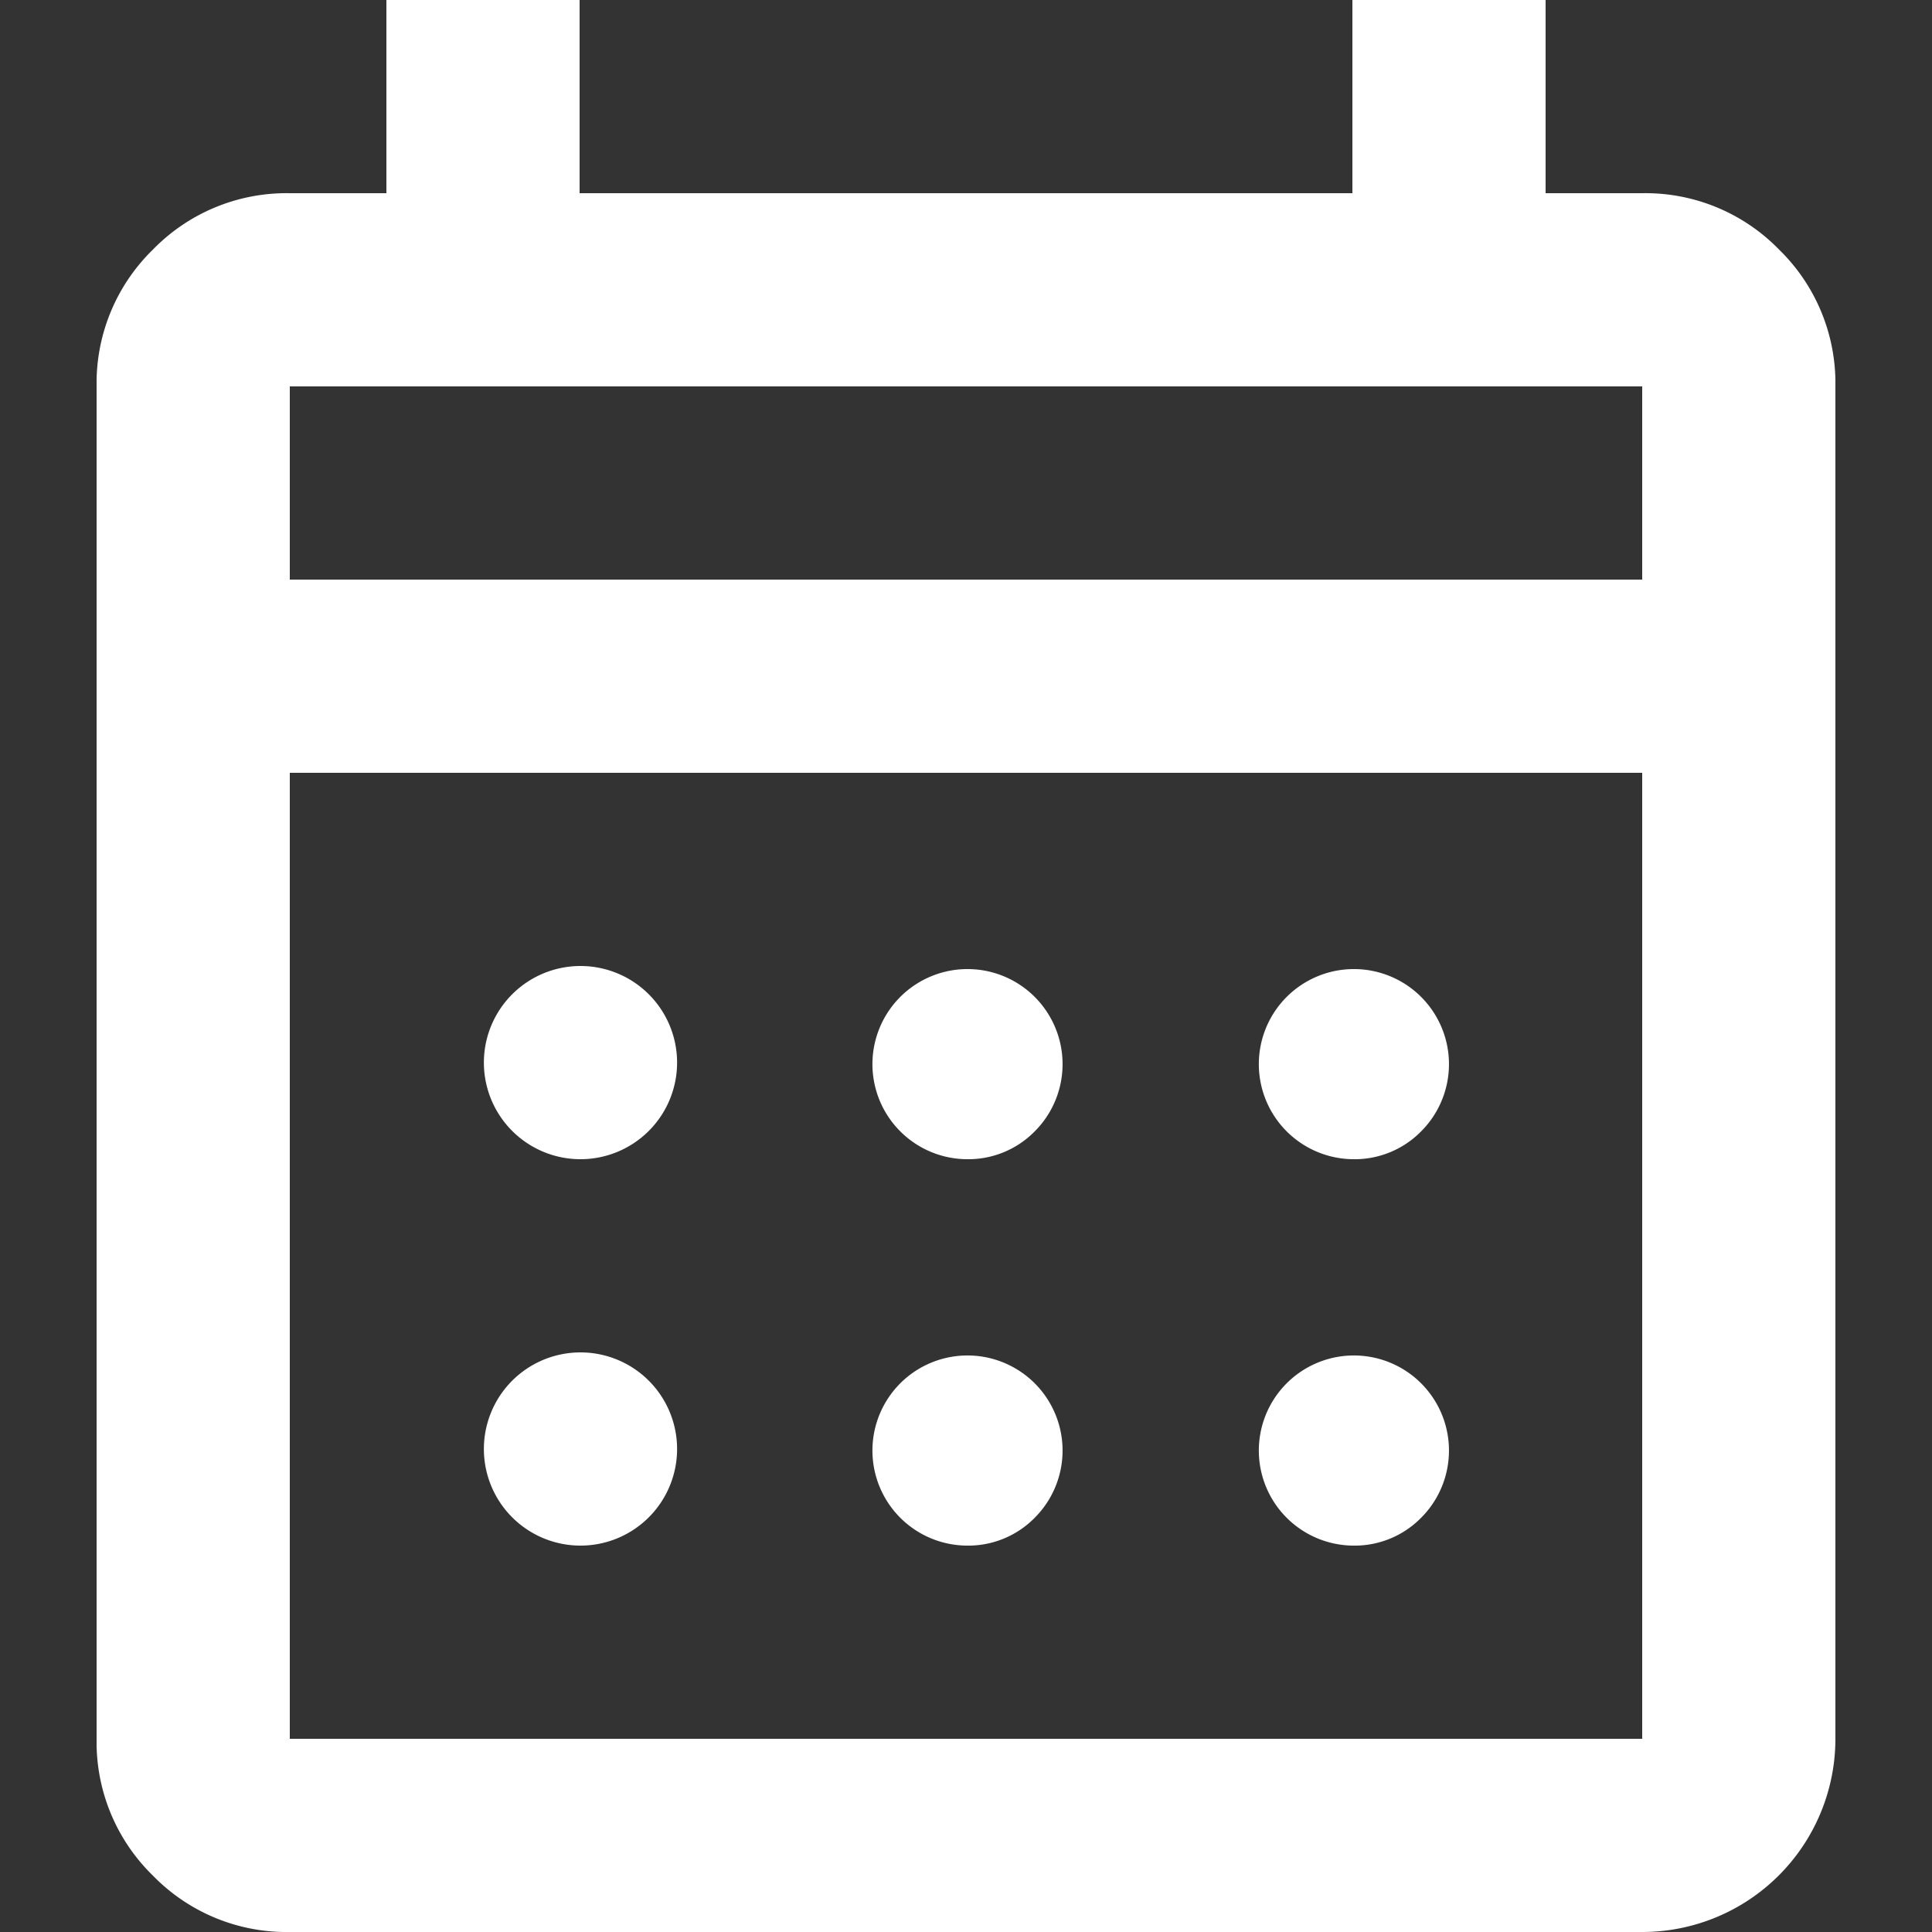 <svg xmlns="http://www.w3.org/2000/svg" xmlns:xlink="http://www.w3.org/1999/xlink" width="24" height="24" viewBox="0 0 24 24"><rect x="0" y="0" width="24" height="24" fill="#333333" stroke="none"/><defs><style>.a{fill:#fff;}.b{clip-path:url(#a);}.c{fill:none;}</style><clipPath id="a"><rect class="a" width="21.6" height="24"/></clipPath></defs><g transform="translate(-330 -1800)"><g transform="translate(331.2 1800)"><g class="b"><path class="a" d="M2.4,24a2.316,2.316,0,0,1-1.7-.7A2.316,2.316,0,0,1,0,21.6V4.8A2.316,2.316,0,0,1,.7,3.1a2.316,2.316,0,0,1,1.7-.7H3.6V0H6V2.4h9.6V0H18V2.4h1.2a2.316,2.316,0,0,1,1.7.7,2.316,2.316,0,0,1,.7,1.7V21.6A2.4,2.4,0,0,1,19.2,24Zm0-2.4H19.2V9.6H2.4Zm0-14.4H19.2V4.8H2.4Zm0,0v0Zm8.4,7.2a1.181,1.181,0,1,1,.854-.346,1.158,1.158,0,0,1-.854.346M6,14.4a1.2,1.2,0,1,1,.854-2.054A1.2,1.2,0,0,1,6,14.4m9.6,0a1.181,1.181,0,1,1,.854-.346,1.158,1.158,0,0,1-.854.346m-4.8,4.8a1.181,1.181,0,1,1,.854-.346,1.158,1.158,0,0,1-.854.346M6,19.2a1.2,1.2,0,1,1,.854-2.054A1.2,1.2,0,0,1,6,19.2m9.6,0a1.181,1.181,0,1,1,.854-.346,1.158,1.158,0,0,1-.854.346" transform="translate(0)"/></g></g><rect class="c" width="24" height="24" transform="translate(330 1800)"/></g></svg>